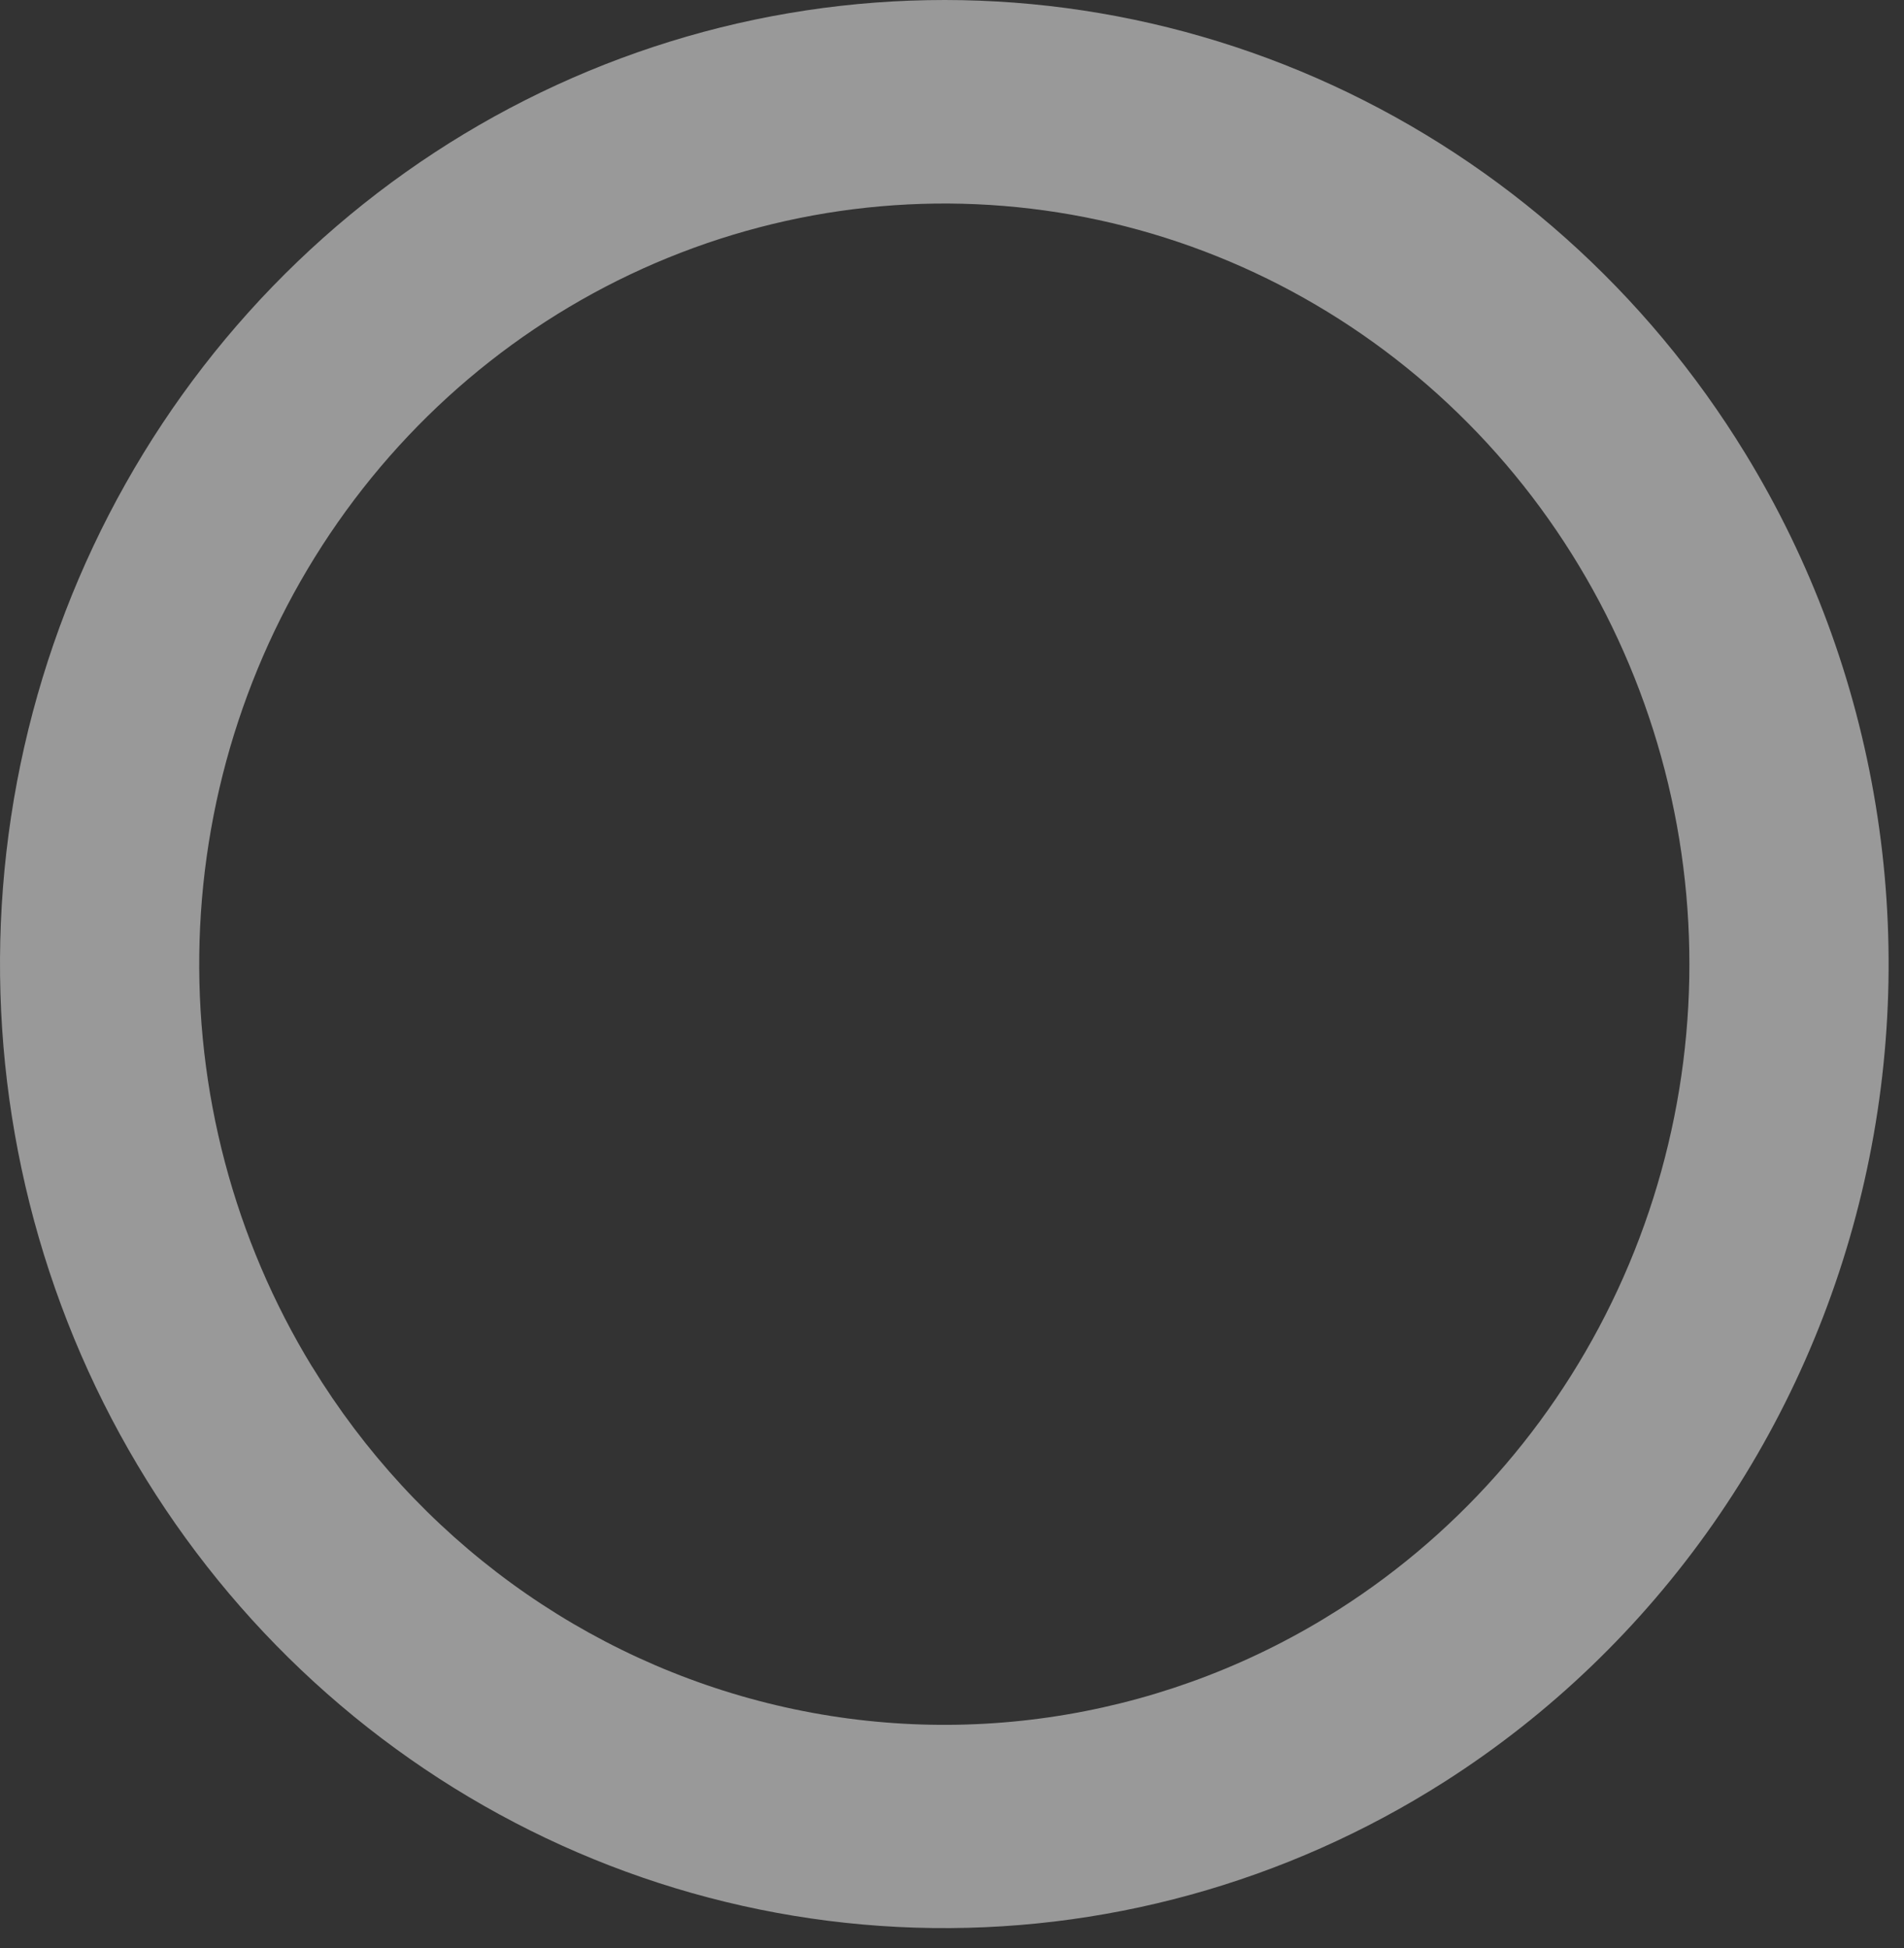 <?xml version="1.0" encoding="utf-8"?>
<svg xmlns="http://www.w3.org/2000/svg" fill="none" height="100%" overflow="visible" preserveAspectRatio="none" style="display: block;" viewBox="0 0 43 44" width="100%">
<rect x="0" y="0" width="43" height="44" fill="#333333" stroke="none"/>
<path d="M39.415 10.241C37.181 6.588 33.936 3.694 30.091 1.924C26.246 0.154 21.973 -0.412 17.813 0.298C13.653 1.007 9.792 2.96 6.719 5.91C3.646 8.859 1.499 12.673 0.548 16.869C-0.402 21.064 -0.112 25.453 1.381 29.481C2.873 33.509 5.502 36.994 8.935 39.496C12.368 41.998 16.45 43.405 20.666 43.538C24.882 43.671 29.042 42.525 32.62 40.245C34.996 38.73 37.056 36.753 38.684 34.425C40.311 32.098 41.473 29.466 42.104 26.68C42.735 23.894 42.823 21.008 42.361 18.187C41.9 15.366 40.899 12.666 39.415 10.241ZM7.052 30.875C5.29 27.993 4.404 24.642 4.507 21.245C4.61 17.849 5.698 14.56 7.631 11.795C9.565 9.029 12.259 6.911 15.371 5.709C18.484 4.506 21.876 4.273 25.119 5.039C28.361 5.805 31.308 7.535 33.588 10.011C35.867 12.487 37.376 15.597 37.924 18.949C38.472 22.3 38.034 25.742 36.666 28.84C35.298 31.938 33.061 34.552 30.238 36.351C28.364 37.546 26.277 38.352 24.097 38.723C21.917 39.095 19.687 39.024 17.534 38.515C15.381 38.006 13.347 37.07 11.548 35.758C9.75 34.447 8.222 32.787 7.052 30.872V30.875Z" fill="white" id="Vector" opacity="0.5"/>
</svg>